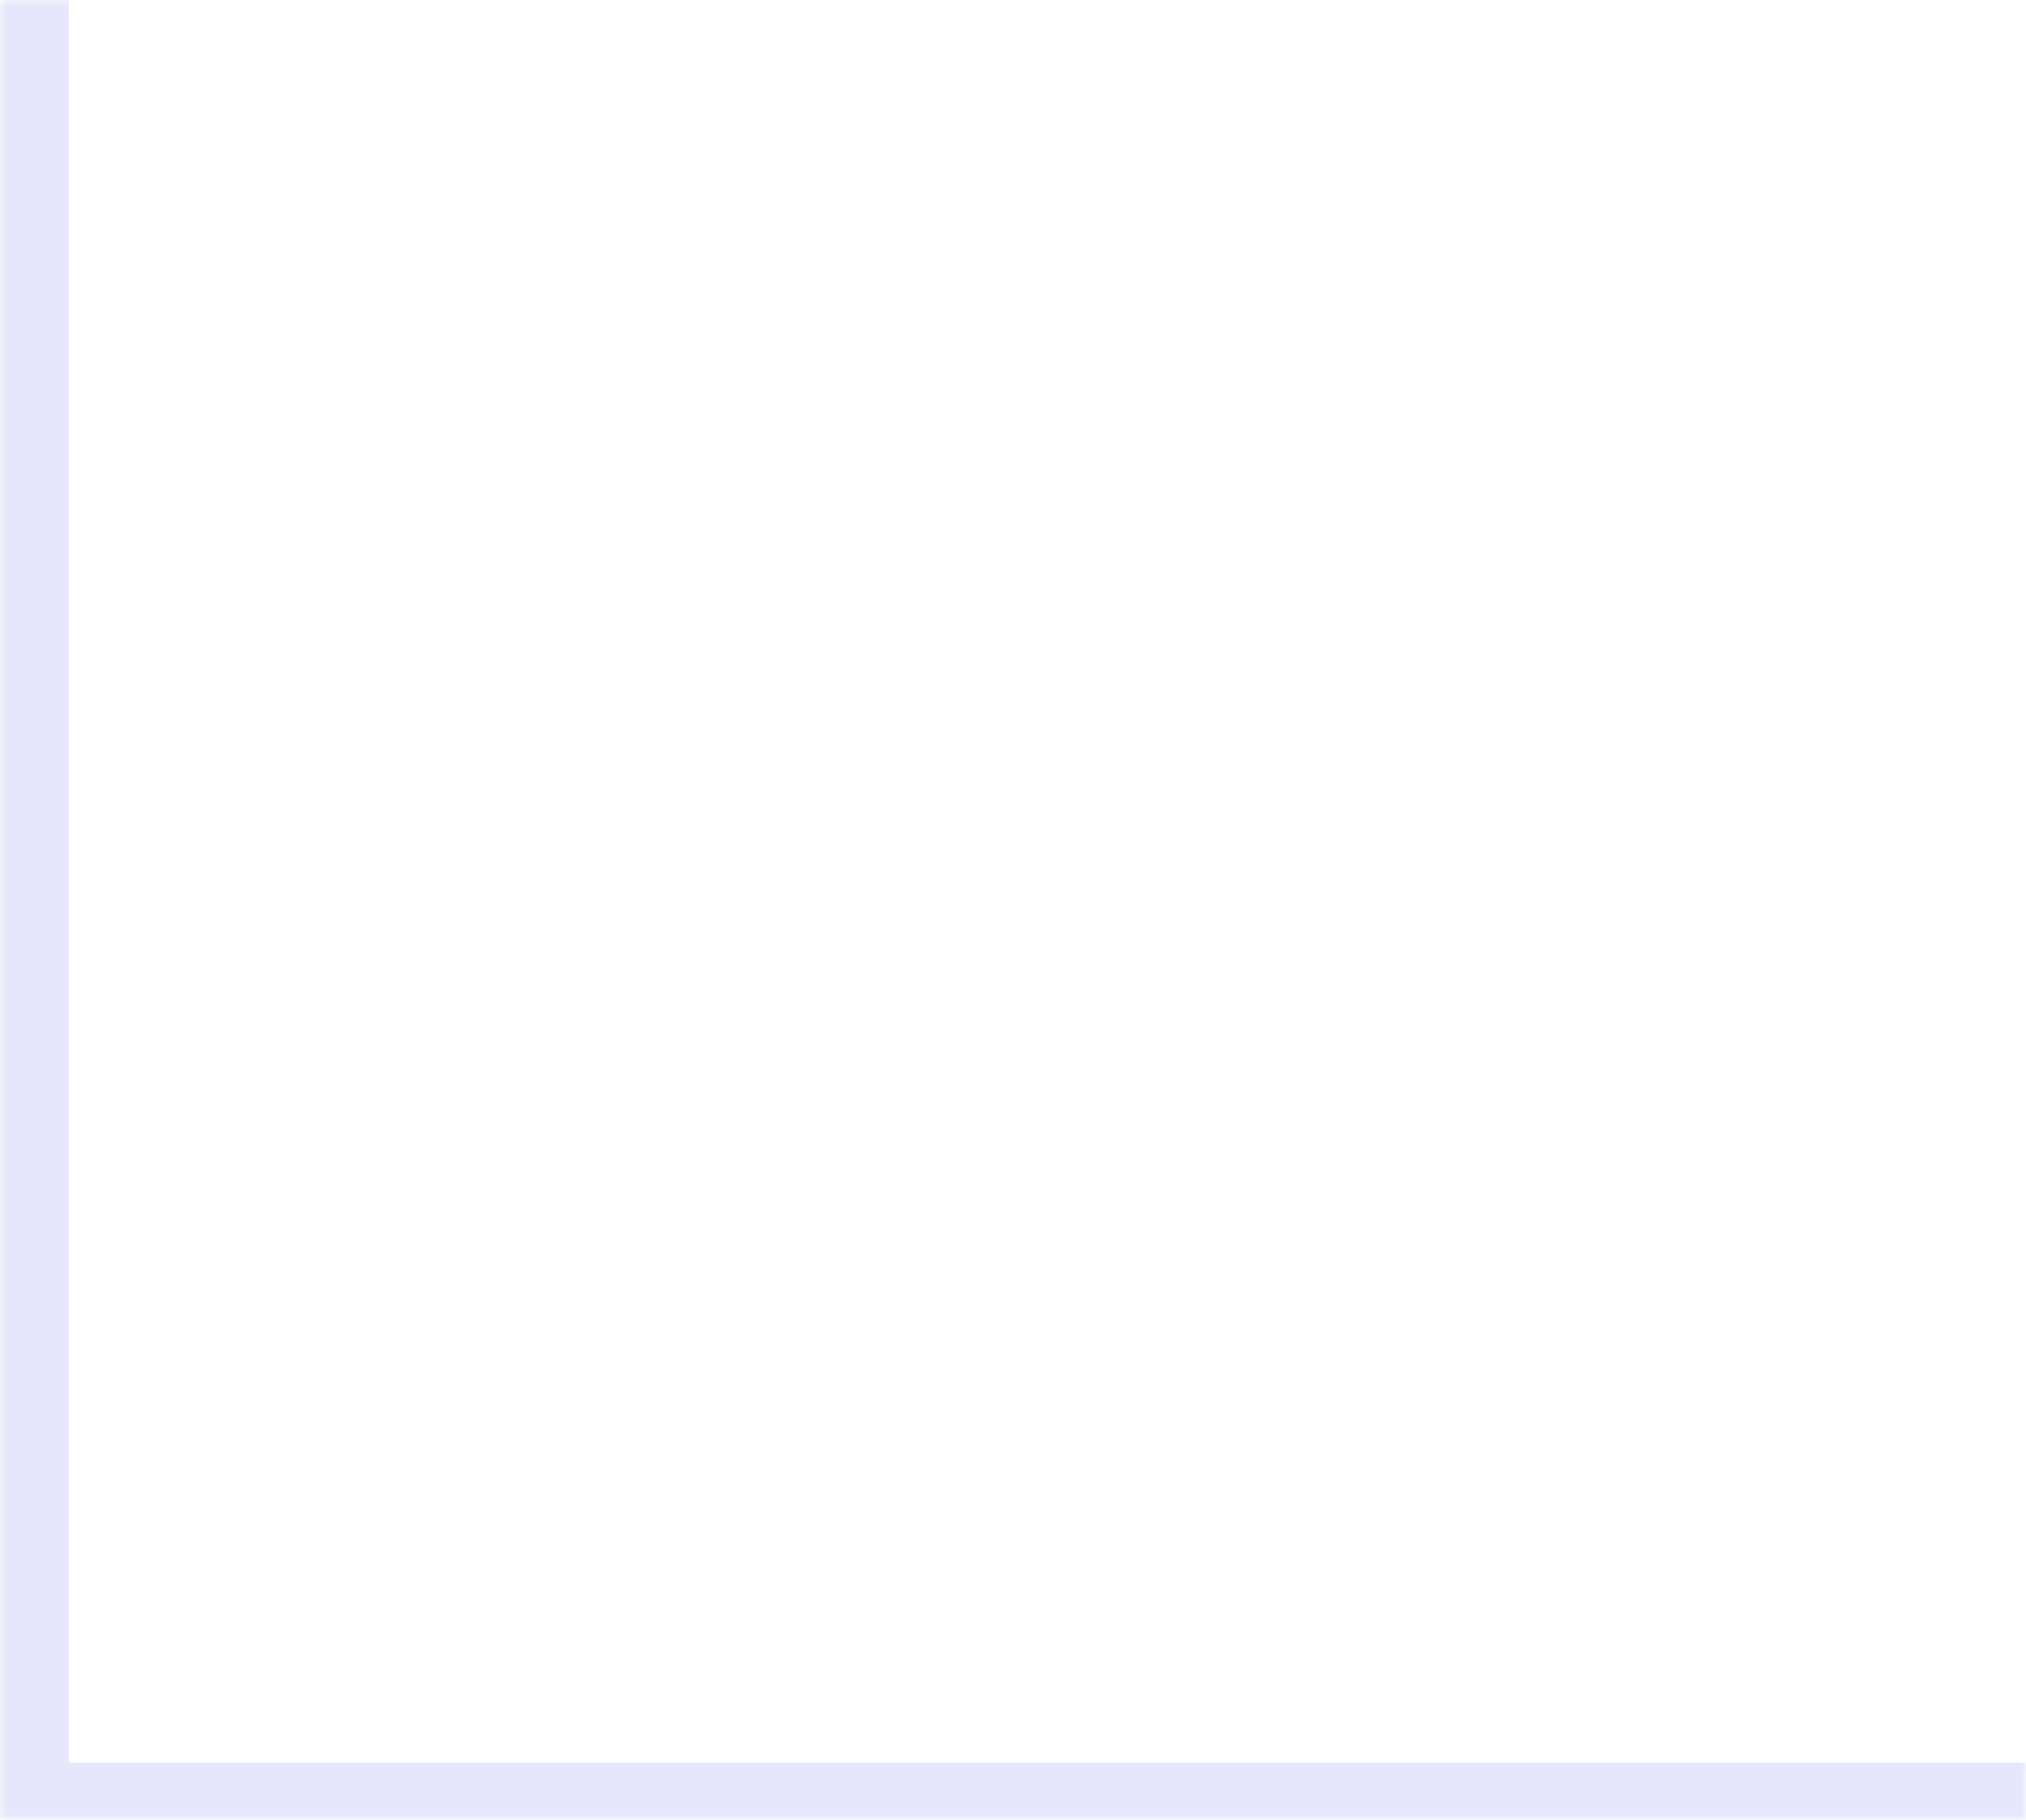 <svg xmlns="http://www.w3.org/2000/svg" width="177" height="159" viewBox="0 0 177 159" fill="none"><mask id="path-1-inside-1_4_105" fill="white"><path d="M177 159H0V0H177V159Z"></path></mask><path d="M0 159H-6V164H0V159ZM177 154H0V164H177V154ZM6 159V0H-6V159H6Z" fill="#E6E7FC" mask="url(#path-1-inside-1_4_105)"></path></svg>